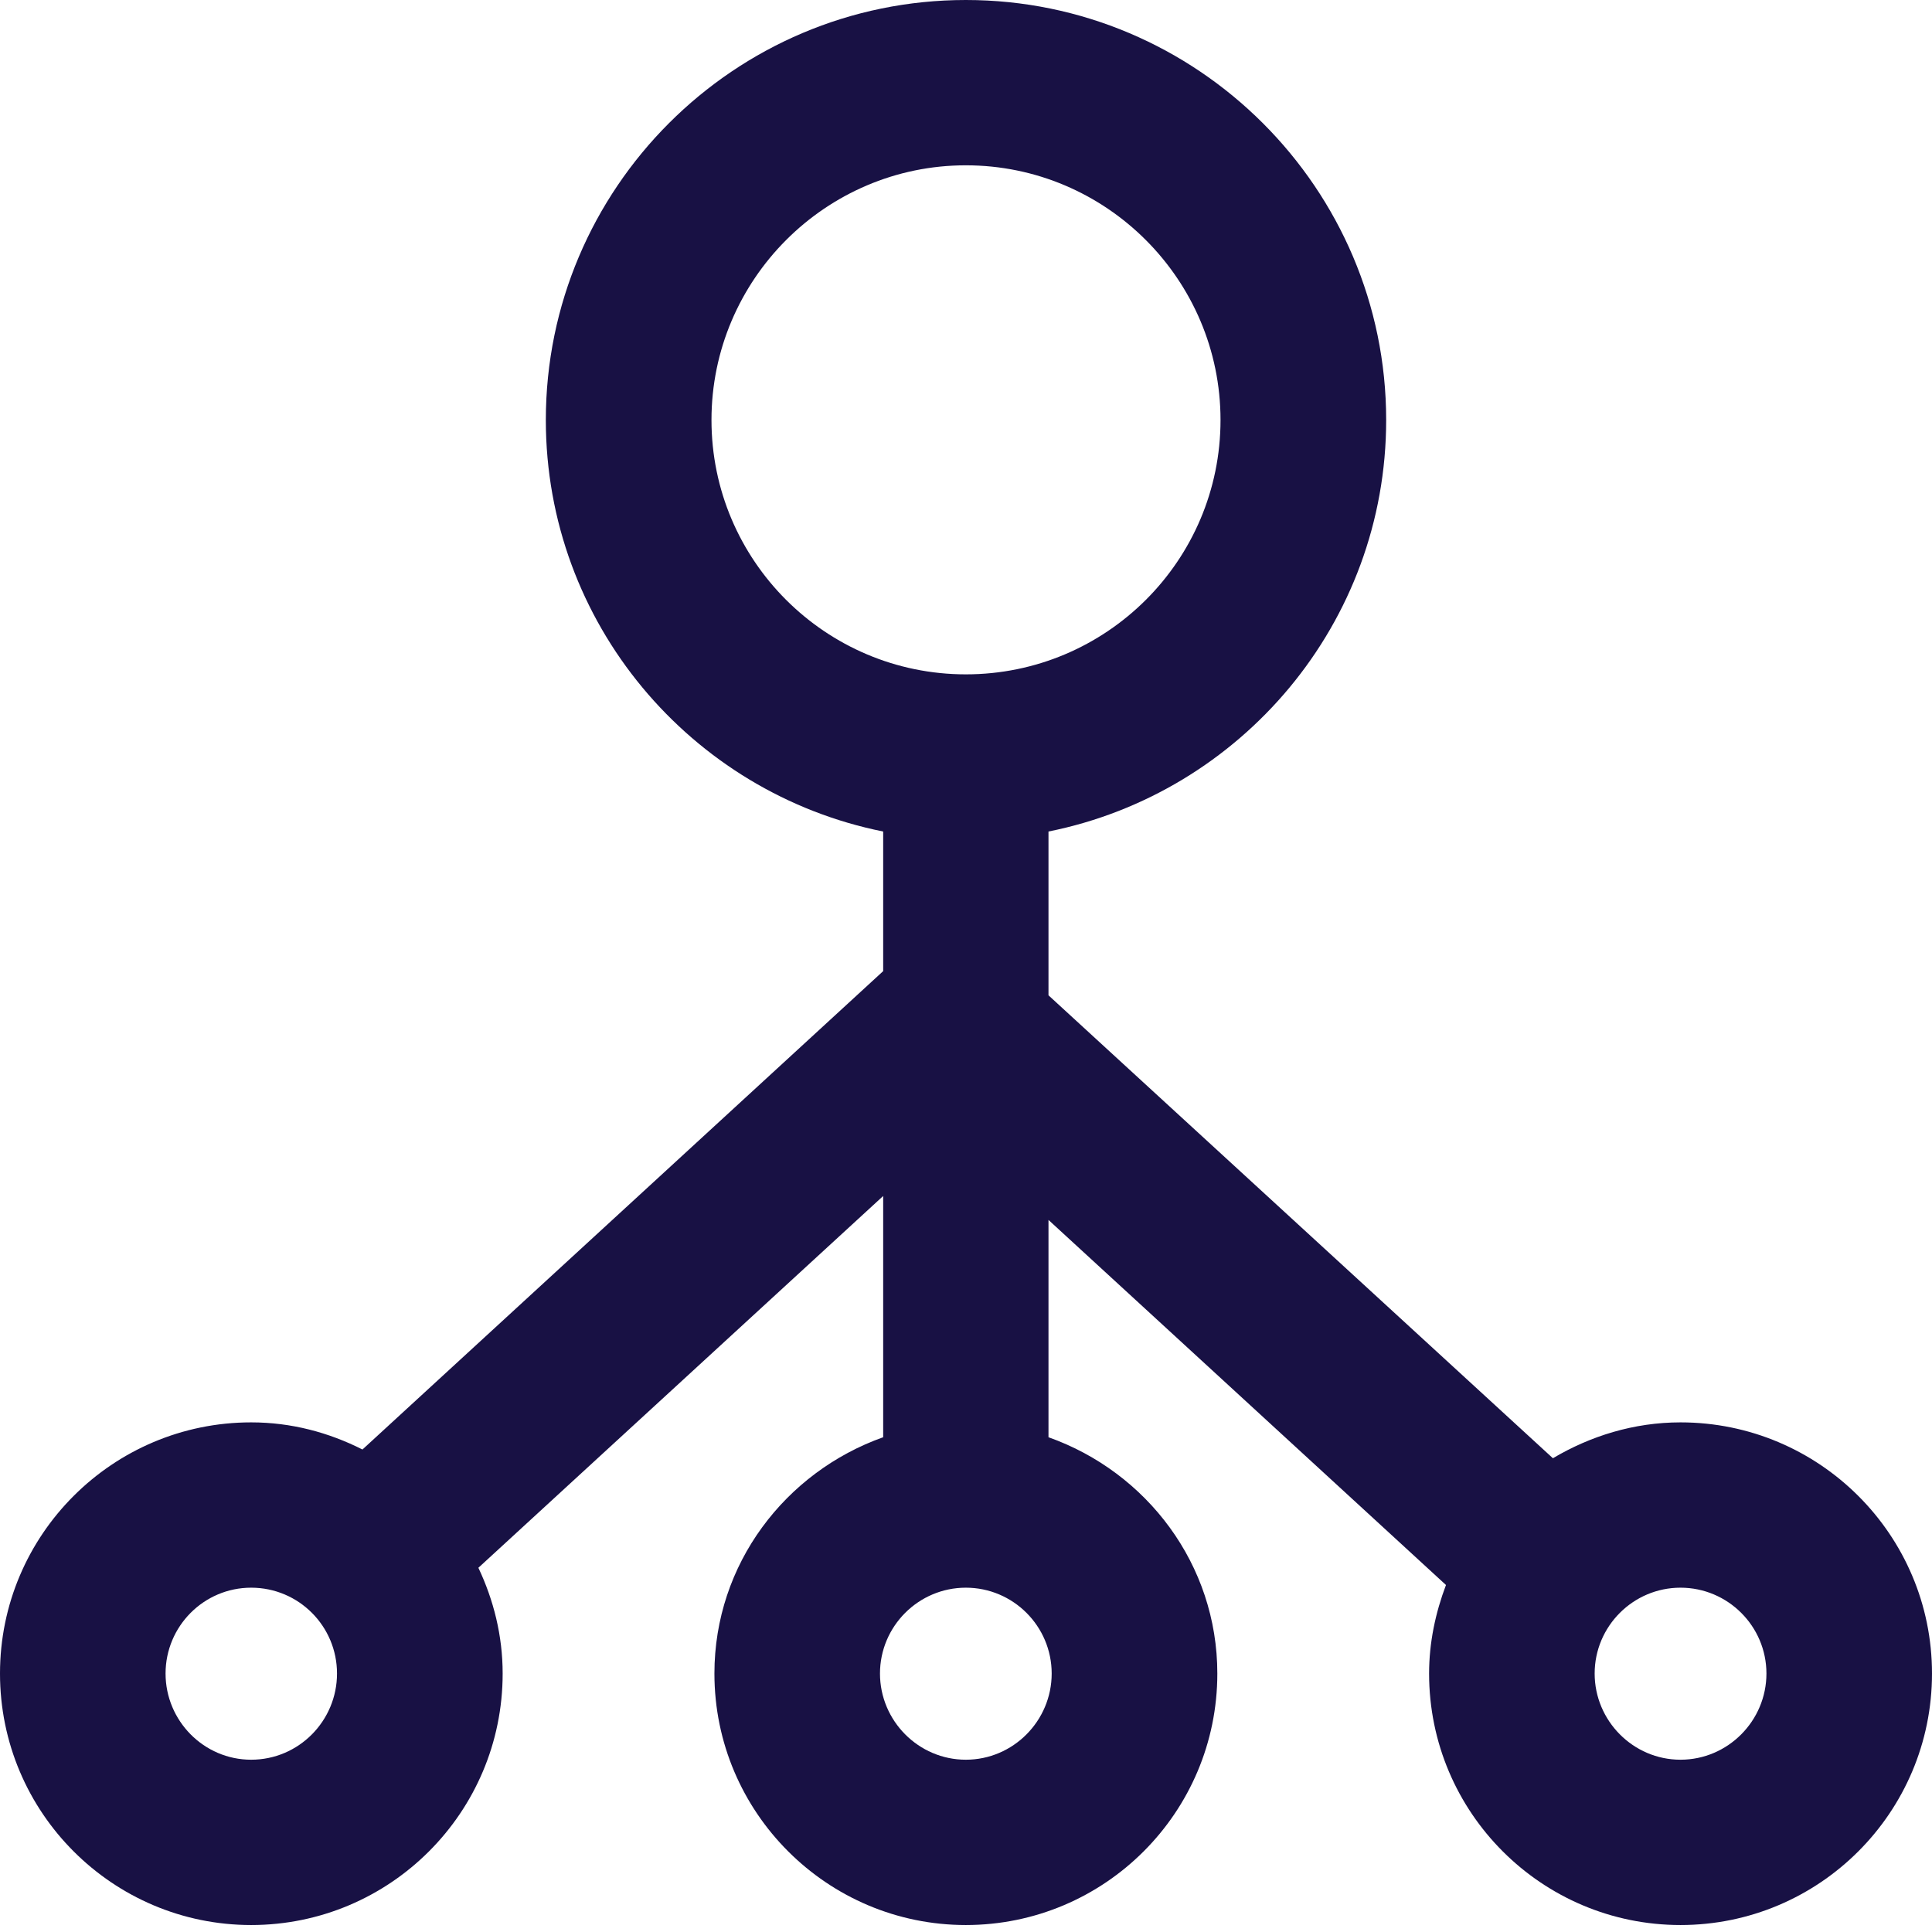 <?xml version="1.0" encoding="UTF-8"?>
<svg width="23px" height="23px" viewBox="0 0 23 23" version="1.1" xmlns="http://www.w3.org/2000/svg" xmlns:xlink="http://www.w3.org/1999/xlink">
    <title>212964C6-C263-493E-A1C7-B2A4497ED963</title>
    <g id="inbound" stroke="none" stroke-width="1" fill="none" fill-rule="evenodd">
        <g id="BLD-Inbound-marketing" transform="translate(-238, -3808)" fill="#181144">
            <path d="M258.006,3828.949 C257.443,3828.949 256.984,3828.486 256.984,3827.923 C256.984,3827.36 257.443,3826.901 258.006,3826.901 C258.57,3826.901 259.029,3827.36 259.029,3827.923 C259.029,3828.486 258.57,3828.949 258.006,3828.949 M249.498,3828.949 C248.935,3828.949 248.476,3828.486 248.476,3827.923 C248.476,3827.36 248.935,3826.901 249.498,3826.901 C250.062,3826.901 250.52,3827.36 250.52,3827.923 C250.52,3828.486 250.062,3828.949 249.498,3828.949 M246.47,3813 C246.47,3811.331 247.829,3809.968 249.498,3809.968 C251.171,3809.968 252.53,3811.331 252.53,3813 C252.53,3814.672 251.171,3816.028 249.498,3816.028 C247.829,3816.028 246.47,3814.672 246.47,3813 M240.99,3828.949 C240.427,3828.949 239.971,3828.486 239.971,3827.923 C239.971,3827.36 240.427,3826.901 240.99,3826.901 C241.557,3826.901 242.012,3827.36 242.012,3827.923 C242.012,3828.486 241.557,3828.949 240.99,3828.949 M258.006,3824.933 C257.45,3824.933 256.932,3825.096 256.487,3825.36 L250.482,3819.849 L250.482,3817.899 C252.774,3817.44 254.502,3815.42 254.502,3813 C254.502,3810.243 252.255,3808 249.498,3808 C246.741,3808 244.498,3810.243 244.498,3813 C244.498,3815.42 246.226,3817.44 248.514,3817.899 L248.514,3819.561 L242.315,3825.256 C241.915,3825.054 241.47,3824.933 240.99,3824.933 C239.342,3824.933 238,3826.271 238,3827.923 C238,3829.578 239.342,3830.917 240.99,3830.917 C242.642,3830.917 243.984,3829.578 243.984,3827.923 C243.984,3827.471 243.876,3827.047 243.695,3826.664 L248.514,3822.238 L248.514,3825.11 C247.35,3825.524 246.505,3826.619 246.505,3827.923 C246.505,3829.578 247.85,3830.917 249.498,3830.917 C251.15,3830.917 252.492,3829.578 252.492,3827.923 C252.492,3826.623 251.65,3825.524 250.482,3825.11 L250.482,3822.523 L255.214,3826.869 C255.089,3827.2 255.013,3827.554 255.013,3827.923 C255.013,3829.578 256.355,3830.917 258.006,3830.917 C259.658,3830.917 261,3829.578 261,3827.923 C261,3826.271 259.658,3824.933 258.006,3824.933" id="strategy-icon"></path>
        </g>
    </g>
</svg>